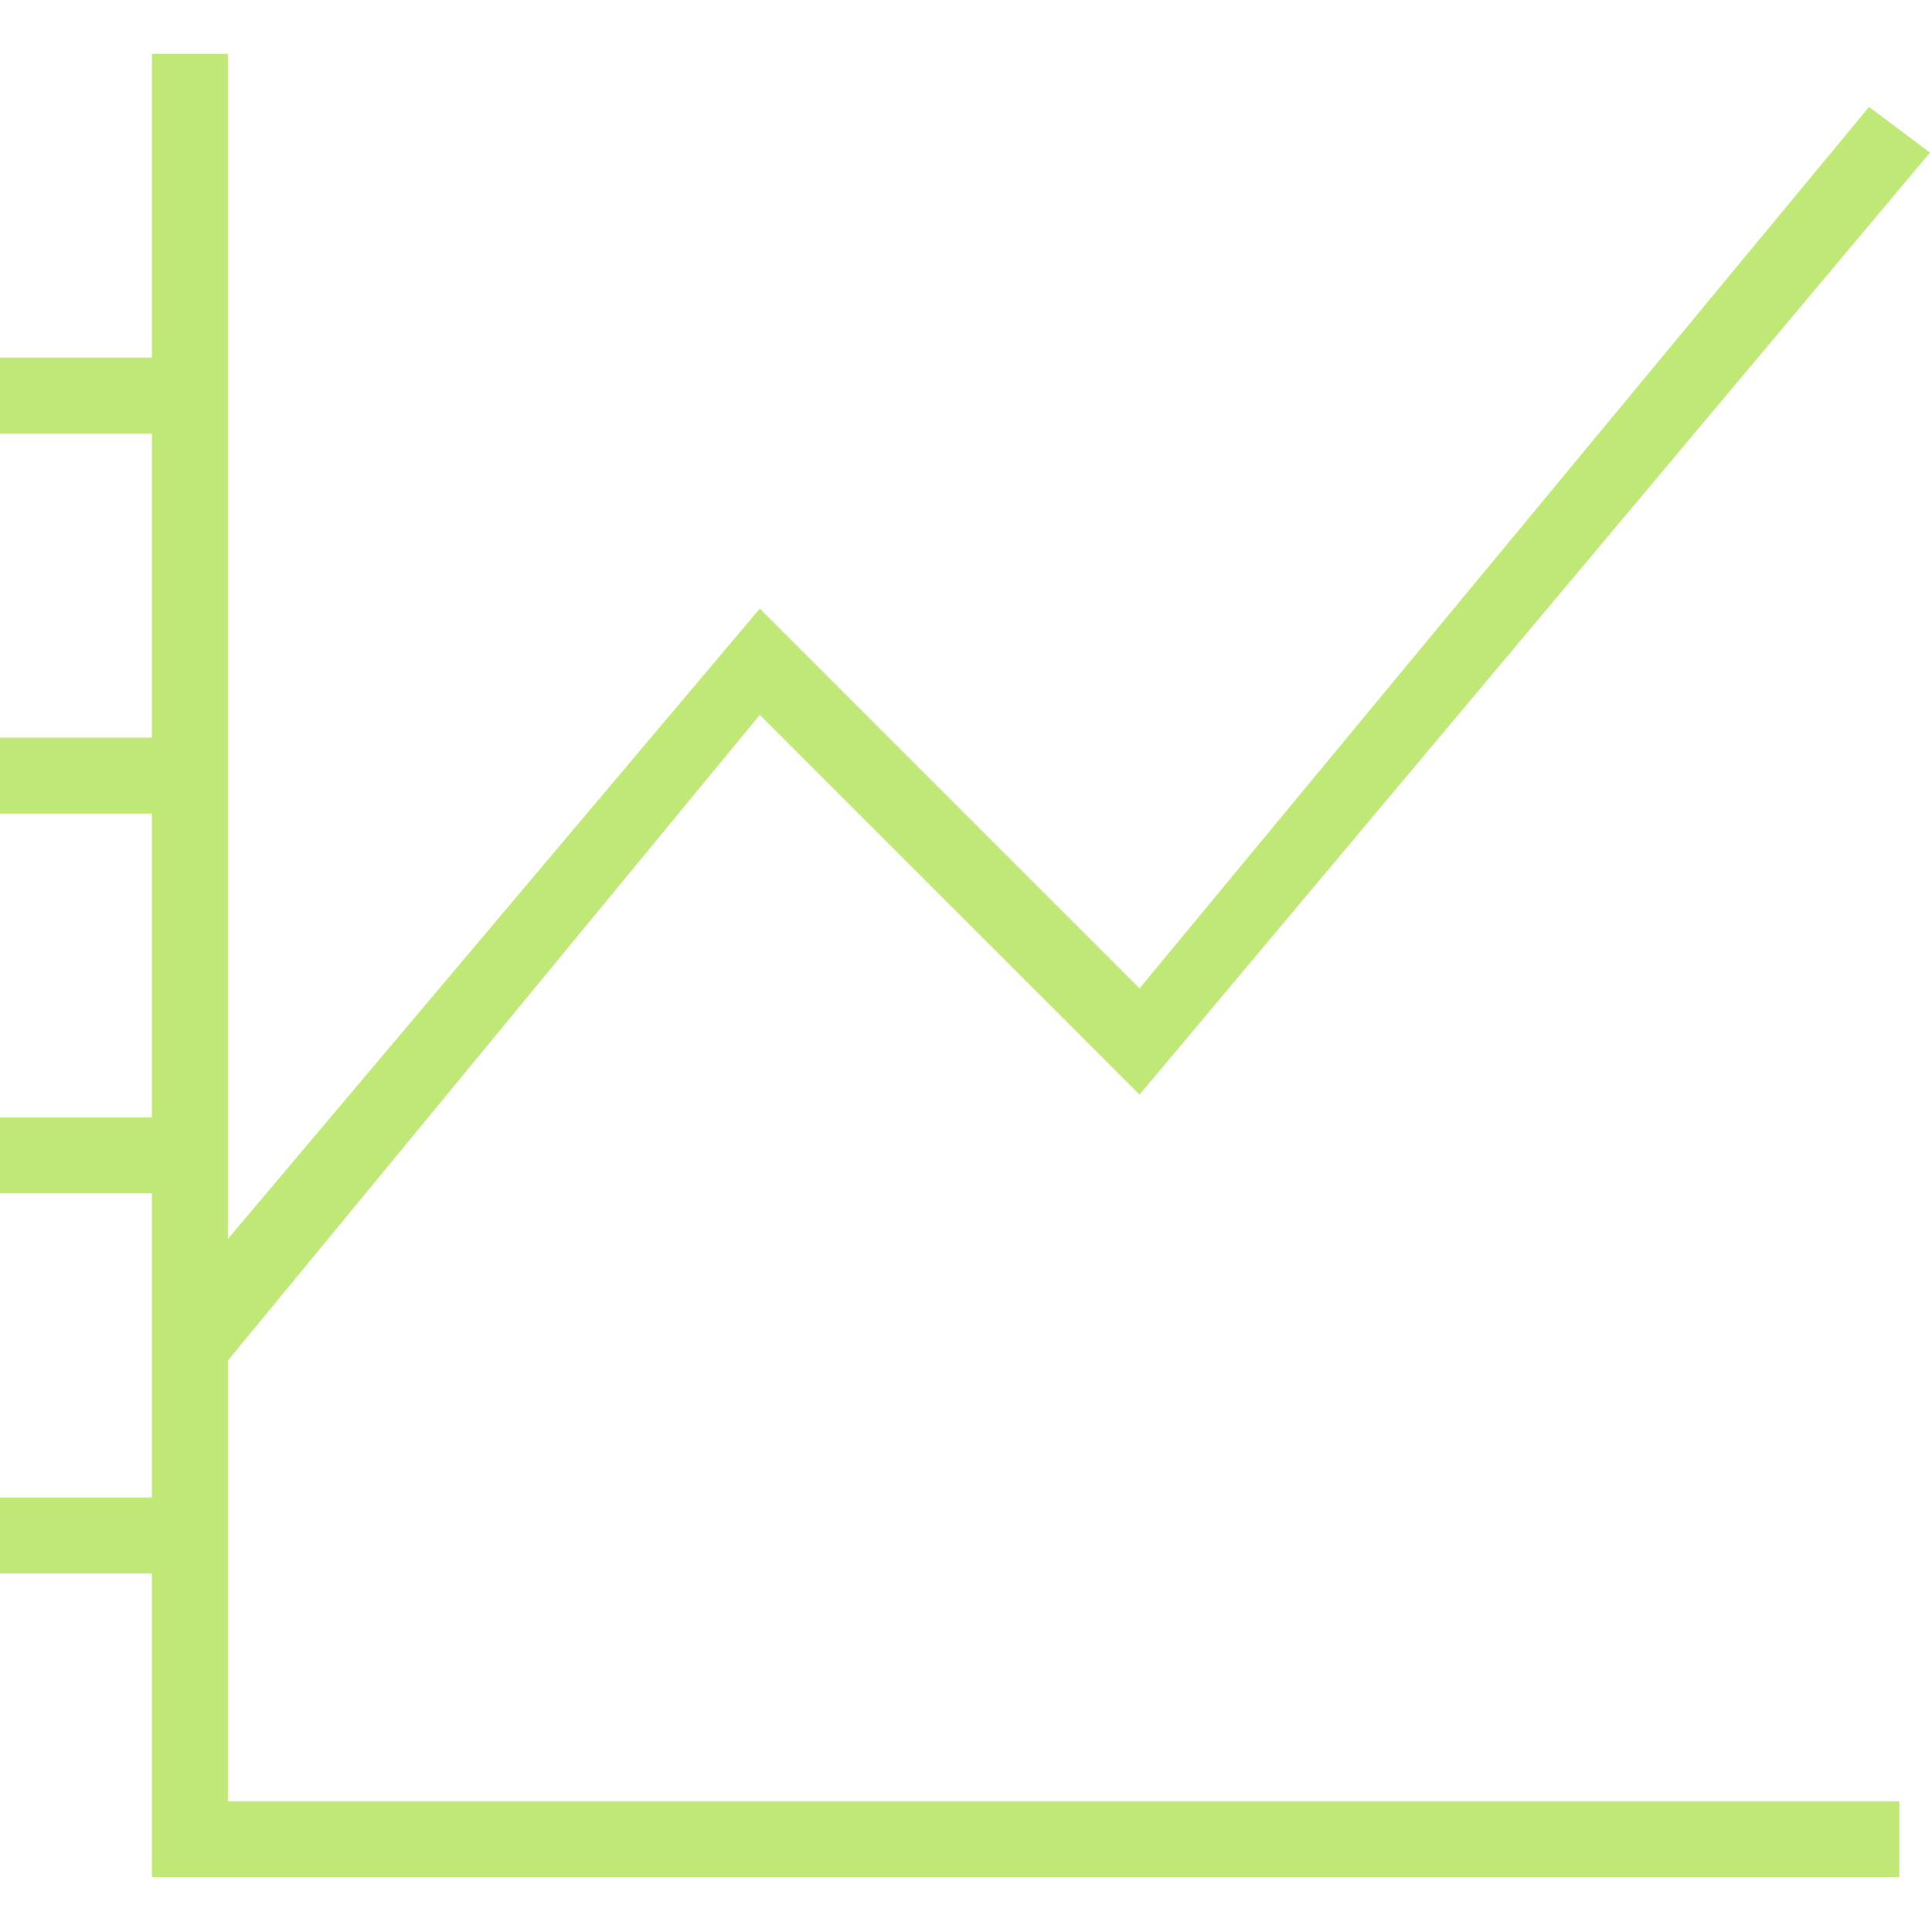 <?xml version="1.0" encoding="iso-8859-1"?>
<!-- Generator: Adobe Illustrator 18.0.0, SVG Export Plug-In . SVG Version: 6.00 Build 0)  -->
<!DOCTYPE svg PUBLIC "-//W3C//DTD SVG 1.1//EN" "http://www.w3.org/Graphics/SVG/1.1/DTD/svg11.dtd">
<svg xmlns="http://www.w3.org/2000/svg" xmlns:xlink="http://www.w3.org/1999/xlink" version="1.2" preserveAspectRatio="none" viewBox="0 -18.636 669 669" data-id="472a14c3f4deed2ff1ce636221a4df1c" fill="#BFE876" width="512px" height="512px">
<g>
<polygon xmlns:default="http://www.w3.org/2000/svg" points="78.9,452.5 263.1,228.9 394.6,360.4 668.3,34.2 647.2,18.4 394.6,323.6 263.1,192.1 78.9,410.4 78.9,0 52.6,0   52.6,105.2 0,105.2 0,131.5 52.6,131.5 52.6,236.8 0,236.8 0,263.1 52.6,263.1 52.6,368.3 0,368.3 0,394.6 52.6,394.6 52.6,499.9   0,499.9 0,526.2 52.6,526.2 52.6,631.4 657.7,631.4 657.7,605.1 78.9,605.1 " fill="#BFE876"></polygon>
</g>
</svg>
